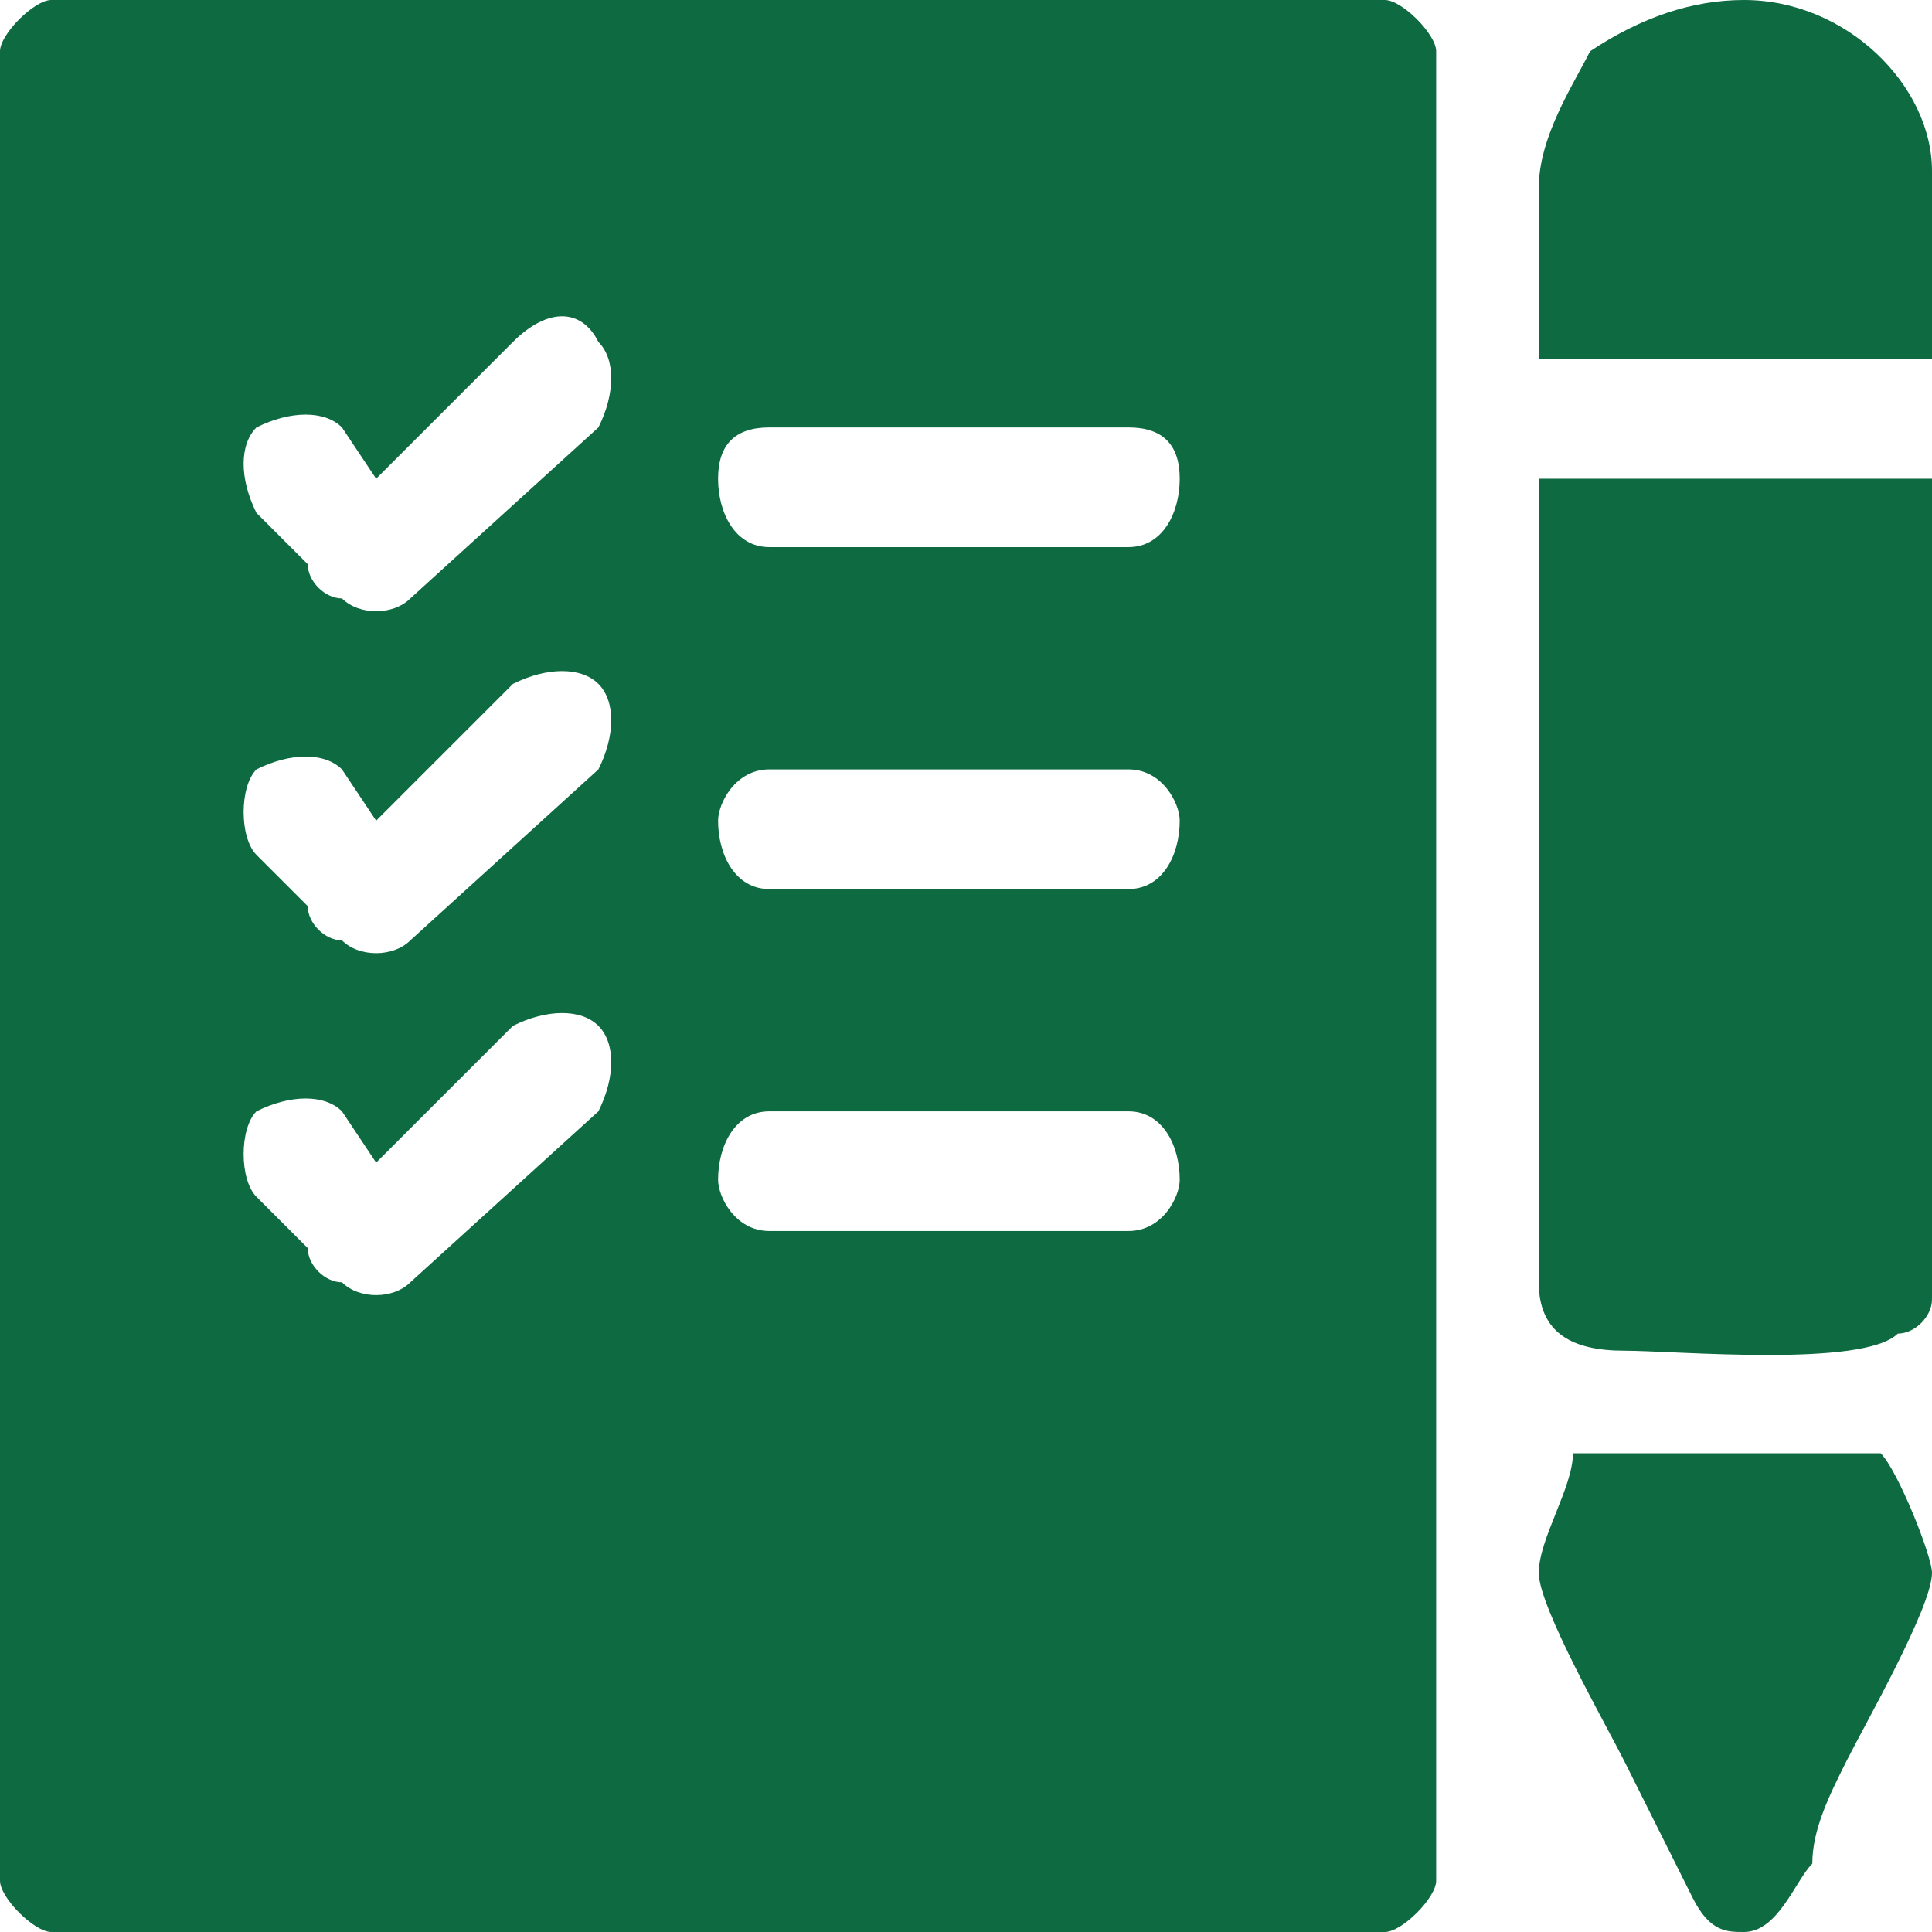 <?xml version="1.0" encoding="UTF-8"?>
<!DOCTYPE svg PUBLIC "-//W3C//DTD SVG 1.1//EN" "http://www.w3.org/Graphics/SVG/1.1/DTD/svg11.dtd">
<!-- Creator: CorelDRAW 2020 (64-Bit) -->
<svg xmlns="http://www.w3.org/2000/svg" xml:space="preserve" width="70px" height="70px" version="1.1" style="shape-rendering:geometricPrecision; text-rendering:geometricPrecision; image-rendering:optimizeQuality; fill-rule:evenodd; clip-rule:evenodd"
viewBox="0 0 1.13 1.13"
 xmlns:xlink="http://www.w3.org/1999/xlink"
 xmlns:xodm="http://www.corel.com/coreldraw/odm/2003">
 <defs>
  <style type="text/css">
   <![CDATA[
    .fil0 {fill:#0e6a41}
   ]]>
  </style>
 </defs>
 <g id="Layer_x0020_1">
  <g id="_2699174228528">
   <path class="fil0" d="M0 0.03l0 1.07c0,0.01 0.02,0.03 0.03,0.03l0.78 0c0.01,0 0.03,-0.02 0.03,-0.03l0 -1.07c0,-0.01 -0.02,-0.03 -0.03,-0.03l-0.78 0c-0.01,0 -0.03,0.02 -0.03,0.03zm0.22 0.65l0.08 -0.08c0.02,-0.01 0.04,-0.01 0.05,0l0 0c0.01,0.01 0.01,0.03 0,0.05l-0.11 0.1c-0.01,0.01 -0.03,0.01 -0.04,0l0 0c-0.01,0 -0.02,-0.01 -0.02,-0.02l-0.03 -0.03c-0.01,-0.01 -0.01,-0.04 0,-0.05l0 0c0.02,-0.01 0.04,-0.01 0.05,0l0.02 0.03zm0 -0.2l0.08 -0.08c0.02,-0.01 0.04,-0.01 0.05,0l0 0c0.01,0.01 0.01,0.03 0,0.05l-0.11 0.1c-0.01,0.01 -0.03,0.01 -0.04,0l0 0c-0.01,0 -0.02,-0.01 -0.02,-0.02l-0.03 -0.03c-0.01,-0.01 -0.01,-0.04 0,-0.05l0 0c0.02,-0.01 0.04,-0.01 0.05,0l0.02 0.03zm0 -0.2l0.08 -0.08c0.02,-0.02 0.04,-0.02 0.05,0l0 0c0.01,0.01 0.01,0.03 0,0.05l-0.11 0.1c-0.01,0.01 -0.03,0.01 -0.04,0l0 0c-0.01,0 -0.02,-0.01 -0.02,-0.02l-0.03 -0.03c-0.01,-0.02 -0.01,-0.04 0,-0.05l0 0c0.02,-0.01 0.04,-0.01 0.05,0l0.02 0.03zm0.23 0.37l0.21 0c0.02,0 0.03,0.02 0.03,0.04l0 0c0,0.01 -0.01,0.03 -0.03,0.03l-0.21 0c-0.02,0 -0.03,-0.02 -0.03,-0.03l0 0c0,-0.02 0.01,-0.04 0.03,-0.04zm0 -0.2l0.21 0c0.02,0 0.03,0.02 0.03,0.03l0 0c0,0.02 -0.01,0.04 -0.03,0.04l-0.21 0c-0.02,0 -0.03,-0.02 -0.03,-0.04l0 0c0,-0.01 0.01,-0.03 0.03,-0.03zm0 -0.2l0.21 0c0.02,0 0.03,0.01 0.03,0.03l0 0c0,0.02 -0.01,0.04 -0.03,0.04l-0.21 0c-0.02,0 -0.03,-0.02 -0.03,-0.04l0 0c0,-0.02 0.01,-0.03 0.03,-0.03z"/>
   <path class="fil0" d="M0.9 0.75c0,0.03 0.02,0.04 0.05,0.04 0.03,0 0.14,0.01 0.16,-0.01 0.01,0 0.02,-0.01 0.02,-0.02l0 -0.48 -0.23 0 0 0.47z"/>
   <path class="fil0" d="M0.9 0.92c0,0.02 0.04,0.09 0.05,0.11l0.04 0.08c0.01,0.02 0.02,0.02 0.03,0.02 0.02,0 0.03,-0.03 0.04,-0.04 0,-0.02 0.01,-0.04 0.02,-0.06 0.01,-0.02 0.05,-0.09 0.05,-0.11 0,-0.01 -0.02,-0.06 -0.03,-0.07l-0.18 0c0,0.02 -0.02,0.05 -0.02,0.07z"/>
   <path class="fil0" d="M0.9 0.11l0 0.1 0.23 0 0 -0.11c0,-0.05 -0.05,-0.1 -0.11,-0.1 -0.03,0 -0.06,0.01 -0.09,0.03 -0.01,0.02 -0.03,0.05 -0.03,0.08z"/>
  </g>
 </g>
</svg>
